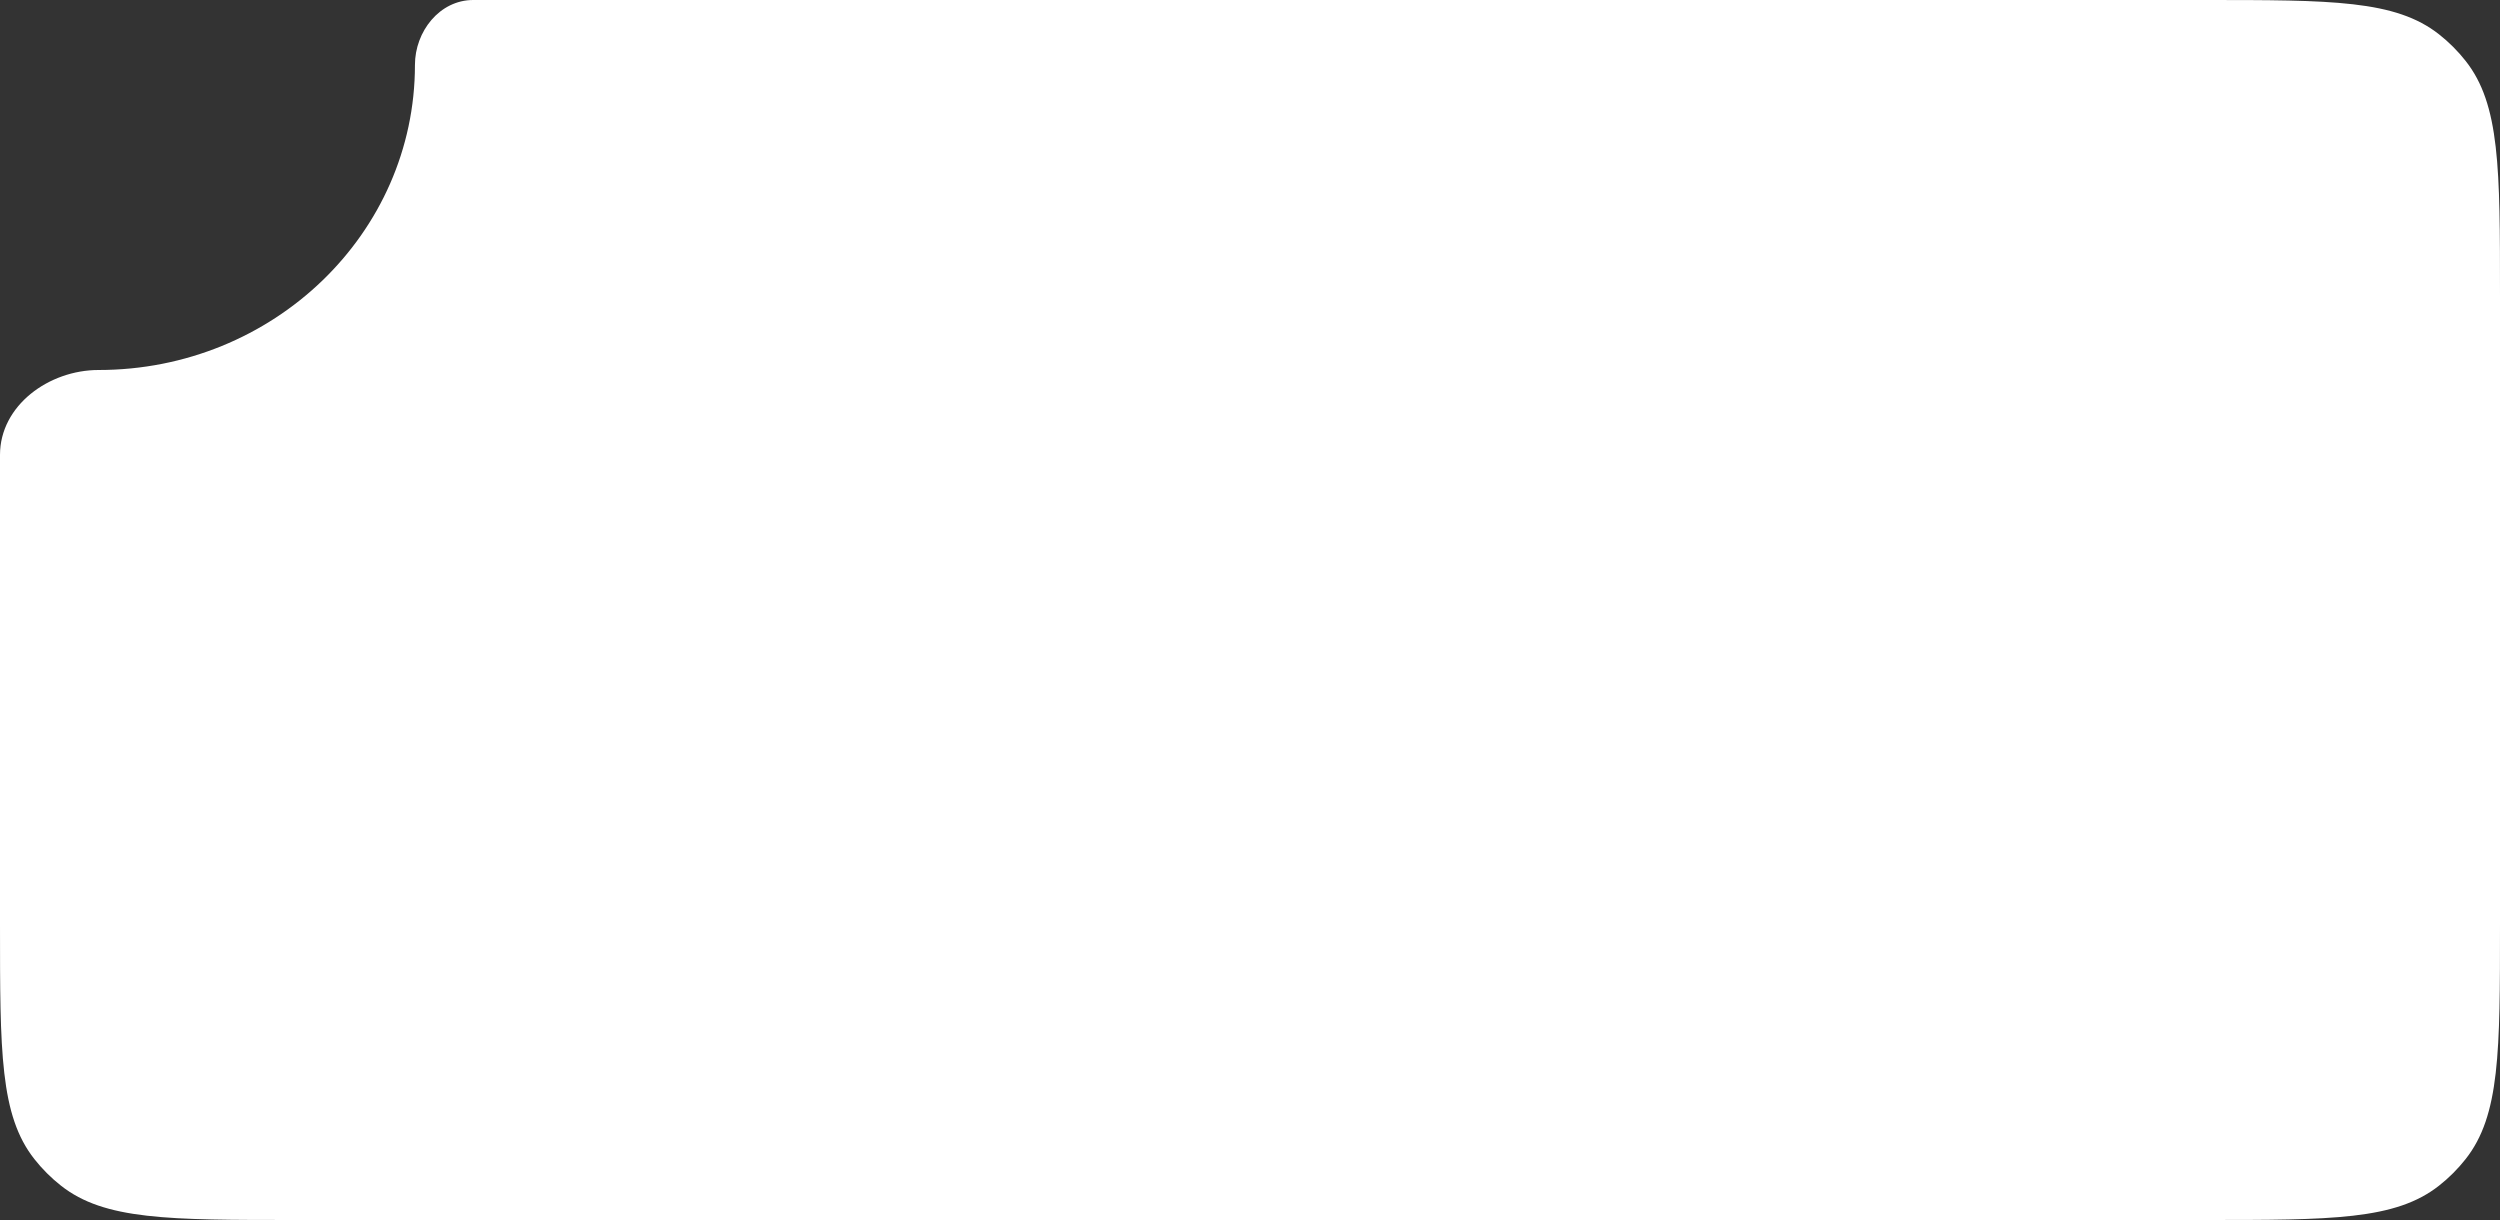 <?xml version="1.0" encoding="UTF-8"?> <svg xmlns="http://www.w3.org/2000/svg" width="250" height="122" viewBox="0 0 250 122" fill="none"><rect x="0" y="0" width="250" height="122" fill="#333333" stroke="none"/><path d="M220.4 0C233.165 3.74709e-10 239.548 -7.37049e-05 243.905 3.435C244.893 4.213 245.787 5.107 246.565 6.095C250 10.452 250 16.835 250 29.6V92.4C250 105.165 250 111.548 246.565 115.905C245.787 116.893 244.893 117.787 243.905 118.565C239.548 122 233.165 122 220.4 122H29.6C16.835 122 10.452 122 6.095 118.565C5.107 117.787 4.213 116.893 3.435 115.905C-7.44774e-05 111.548 3.58754e-10 105.165 0 92.4V45.497C0 40.539 4.896 37 9.854 37V37C27.328 37 41.494 23.345 41.494 6.5V6.5C41.494 3.14 43.965 0 47.324 0H220.4Z" fill="white"></path></svg> 